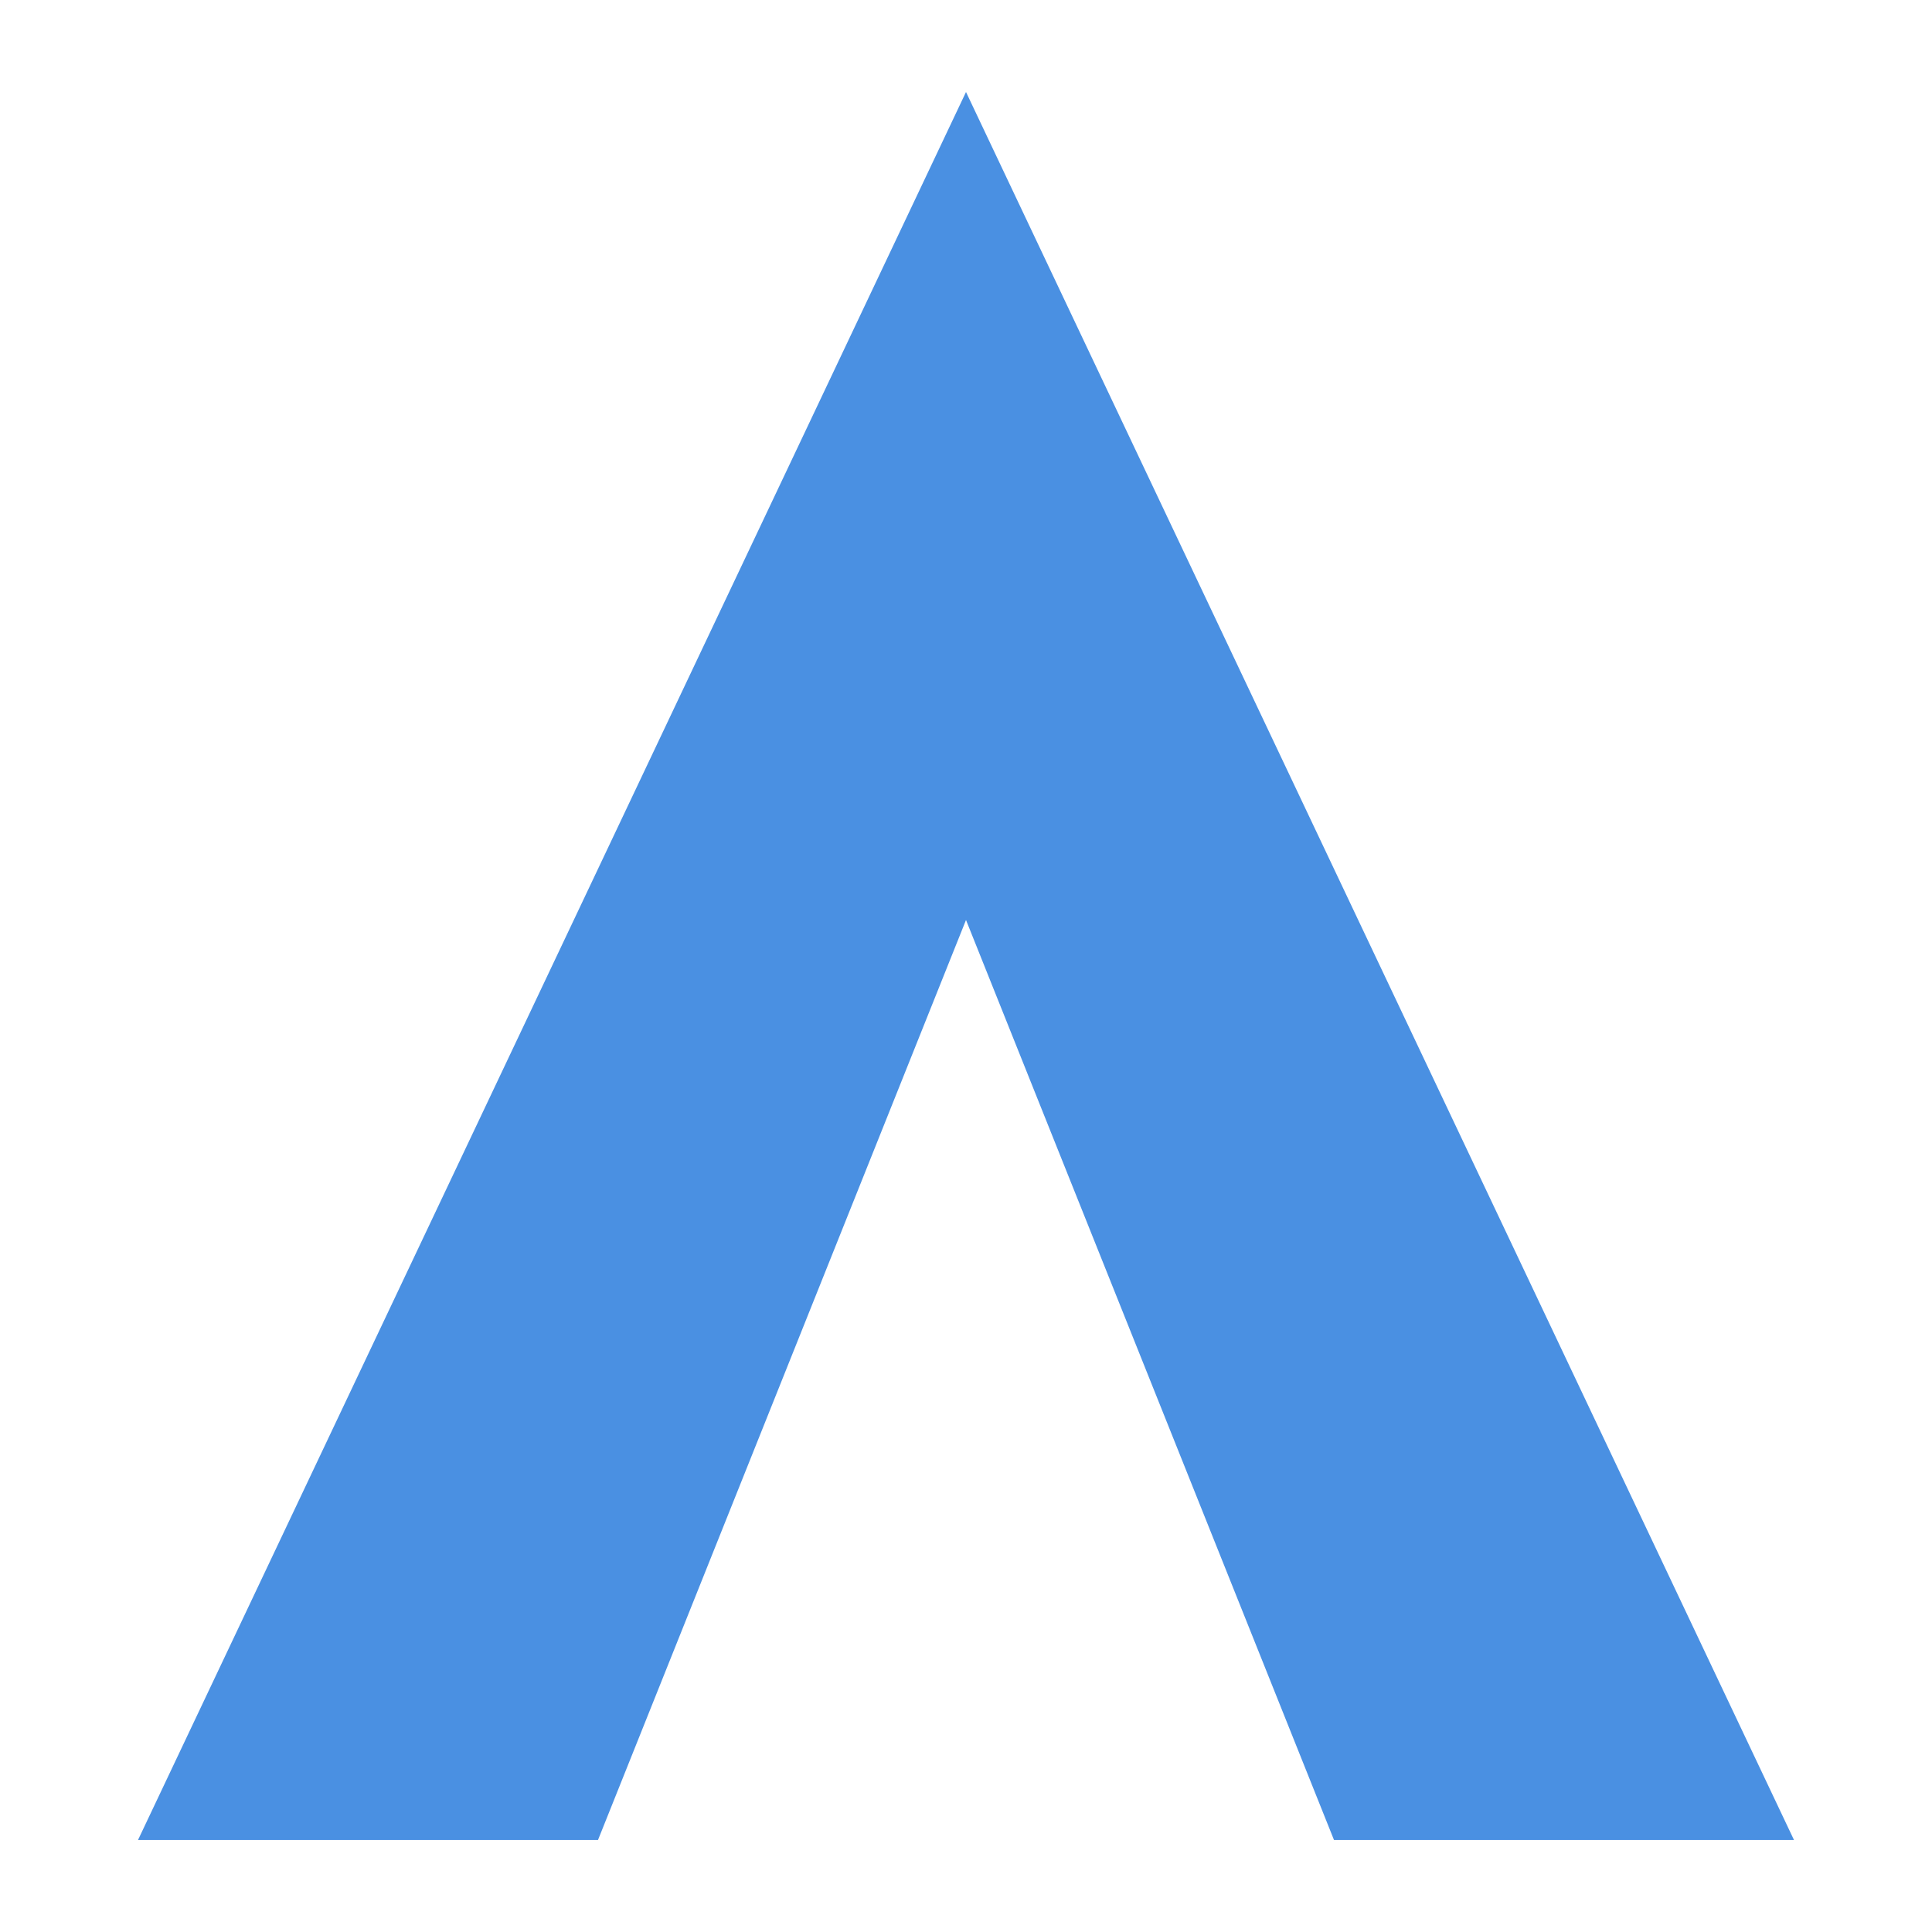 <svg width="32" height="32" viewBox="0 0 40 42" xmlns="http://www.w3.org/2000/svg">
    <title>Autodev Hub Favicon</title>
    <path d="M20,2 L38,40 L28,40 L20,20 L12,40 L2,40 Z" fill="#4A90E2"/>
</svg>